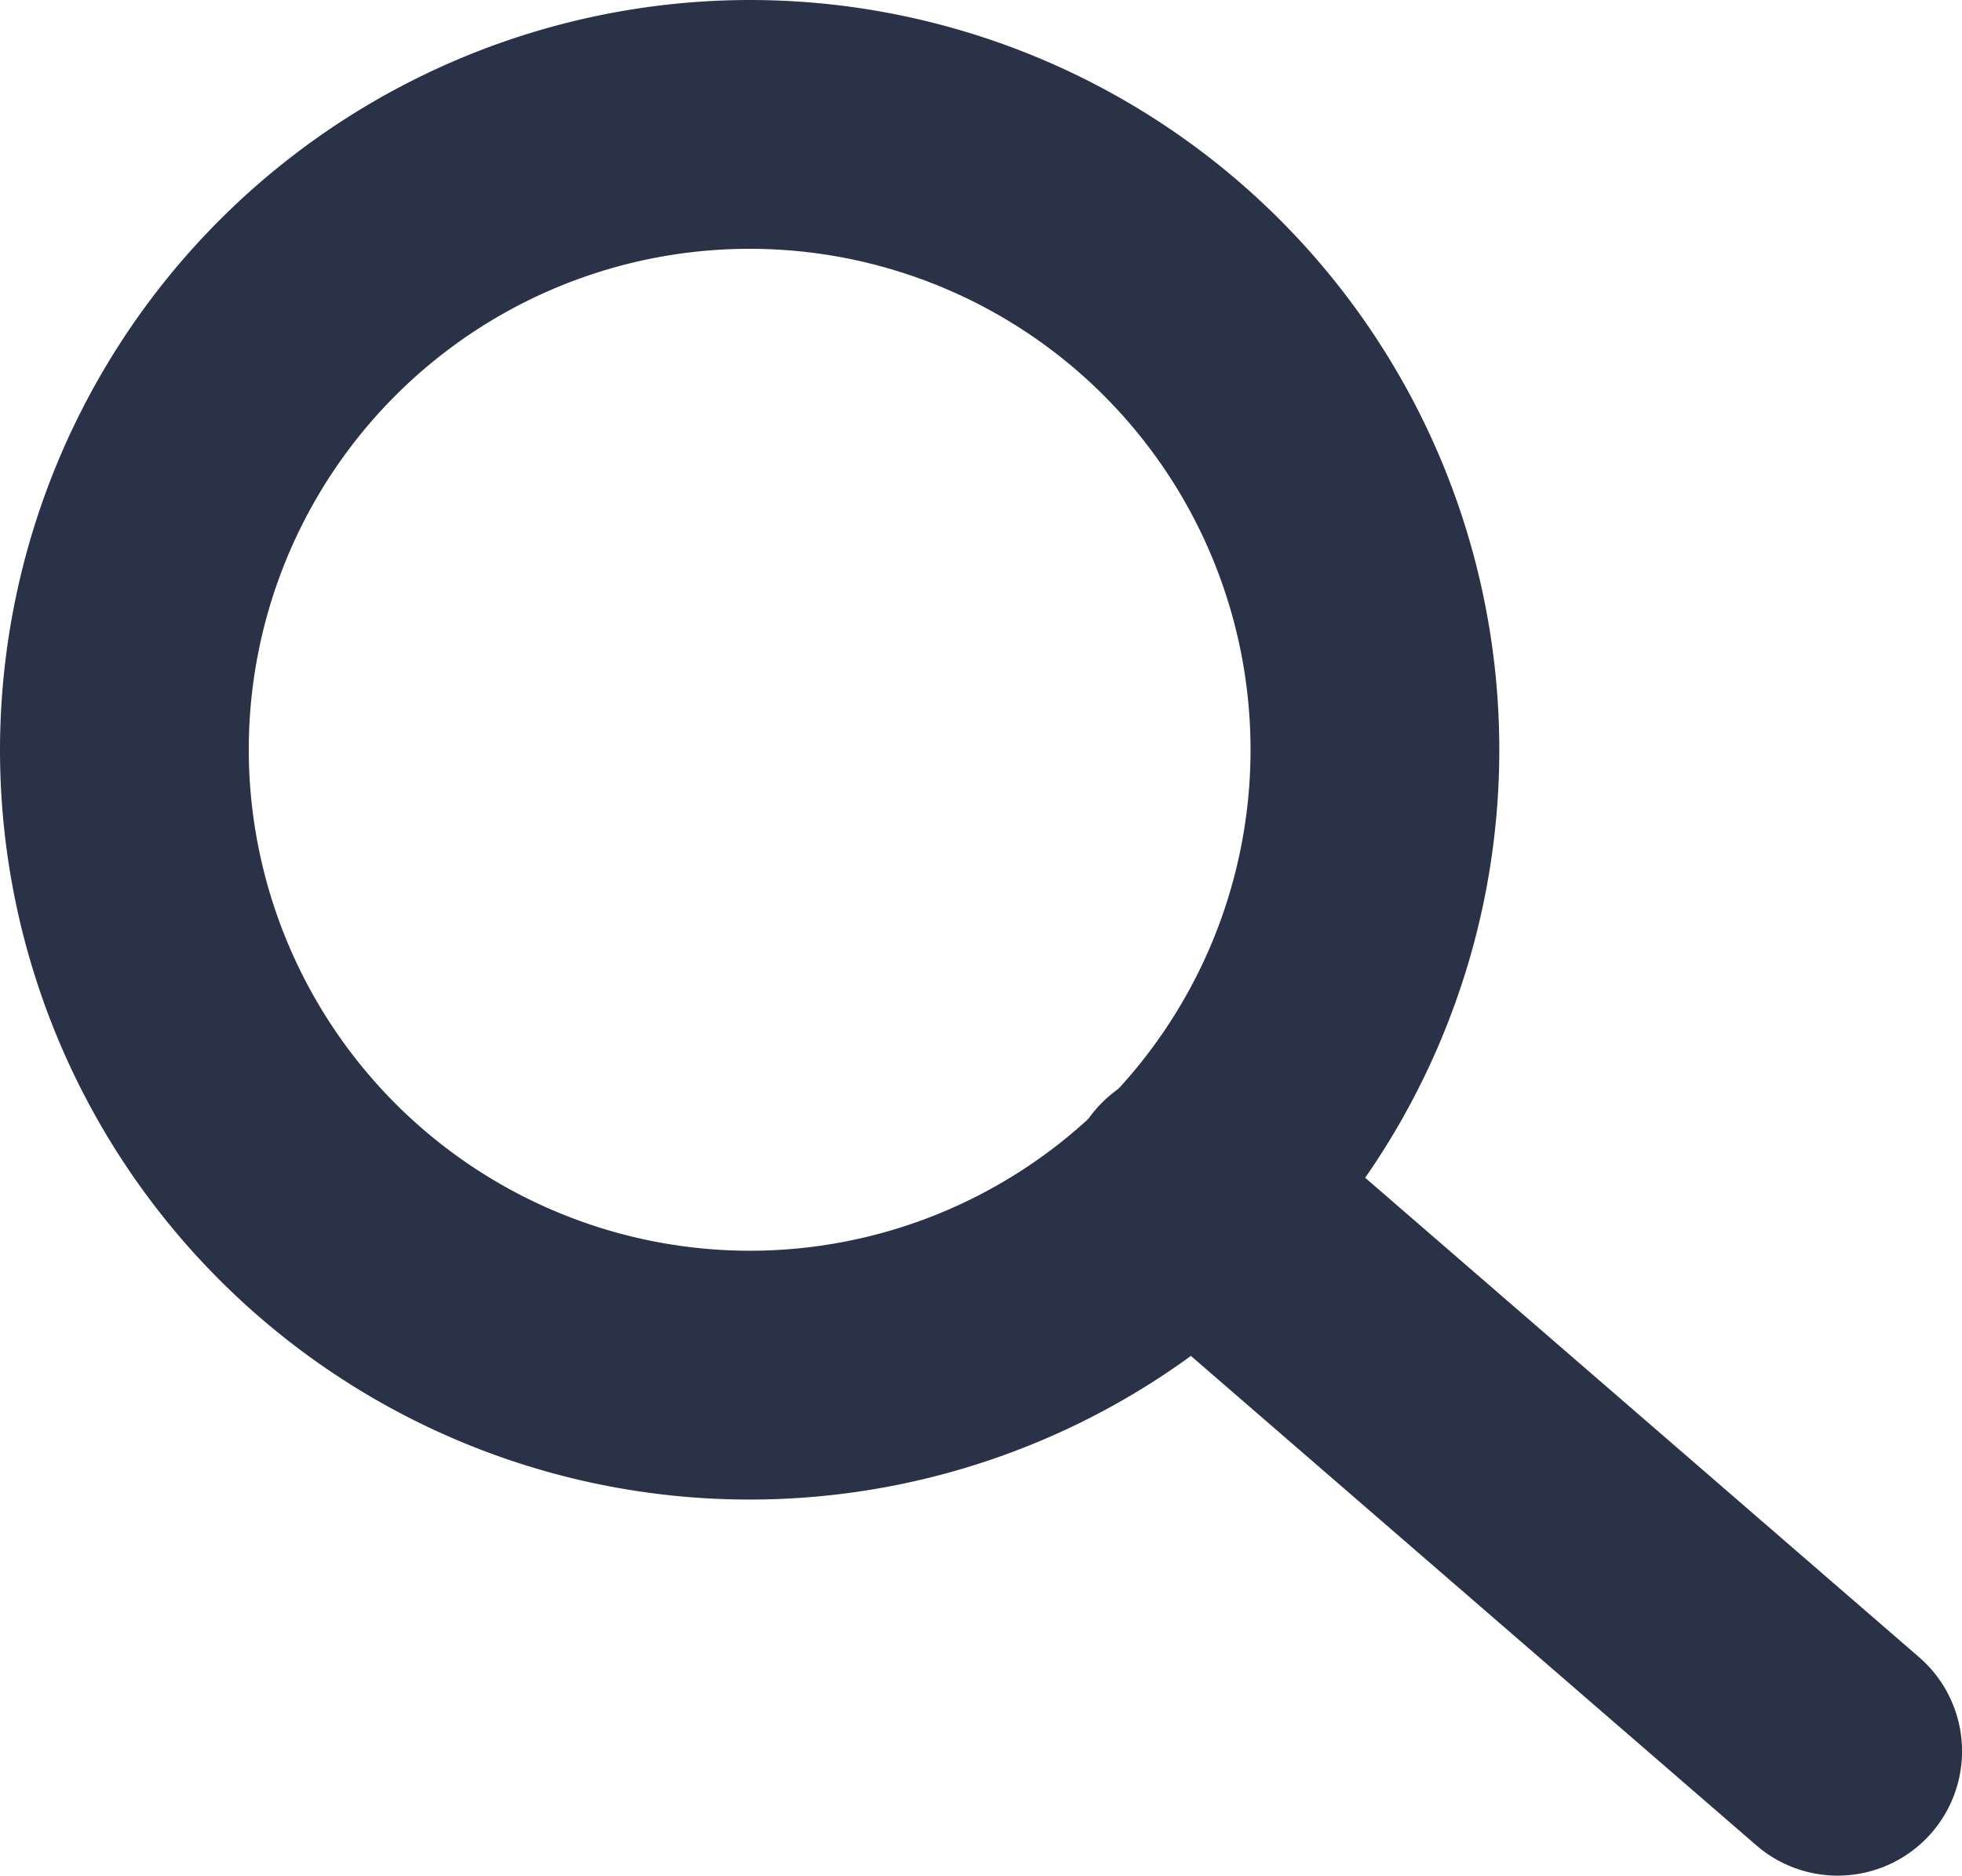 <svg xmlns="http://www.w3.org/2000/svg" width="15.774" height="15.077" viewBox="0 0 15.774 15.077">
  <g id="グループ_9364" data-name="グループ 9364" transform="translate(-1126.961 -54.115)">
    <path id="パス_1994" data-name="パス 1994" d="M9.527,3.5A6.027,6.027,0,1,1,3.5,9.527,6.034,6.034,0,0,1,9.527,3.5Zm0,10.054A4.027,4.027,0,1,0,5.5,9.527,4.032,4.032,0,0,0,9.527,13.554Z" transform="translate(1123.461 50.615)" fill="#293246"/>
    <path id="パス_1995" data-name="パス 1995" d="M30.172,30.475a1,1,0,0,1-.654-.244l-5.2-4.5a1,1,0,1,1,1.309-1.512l5.2,4.5a1,1,0,0,1-.655,1.756Z" transform="translate(1111.563 38.717)" fill="#293246"/>
  </g>
</svg>
